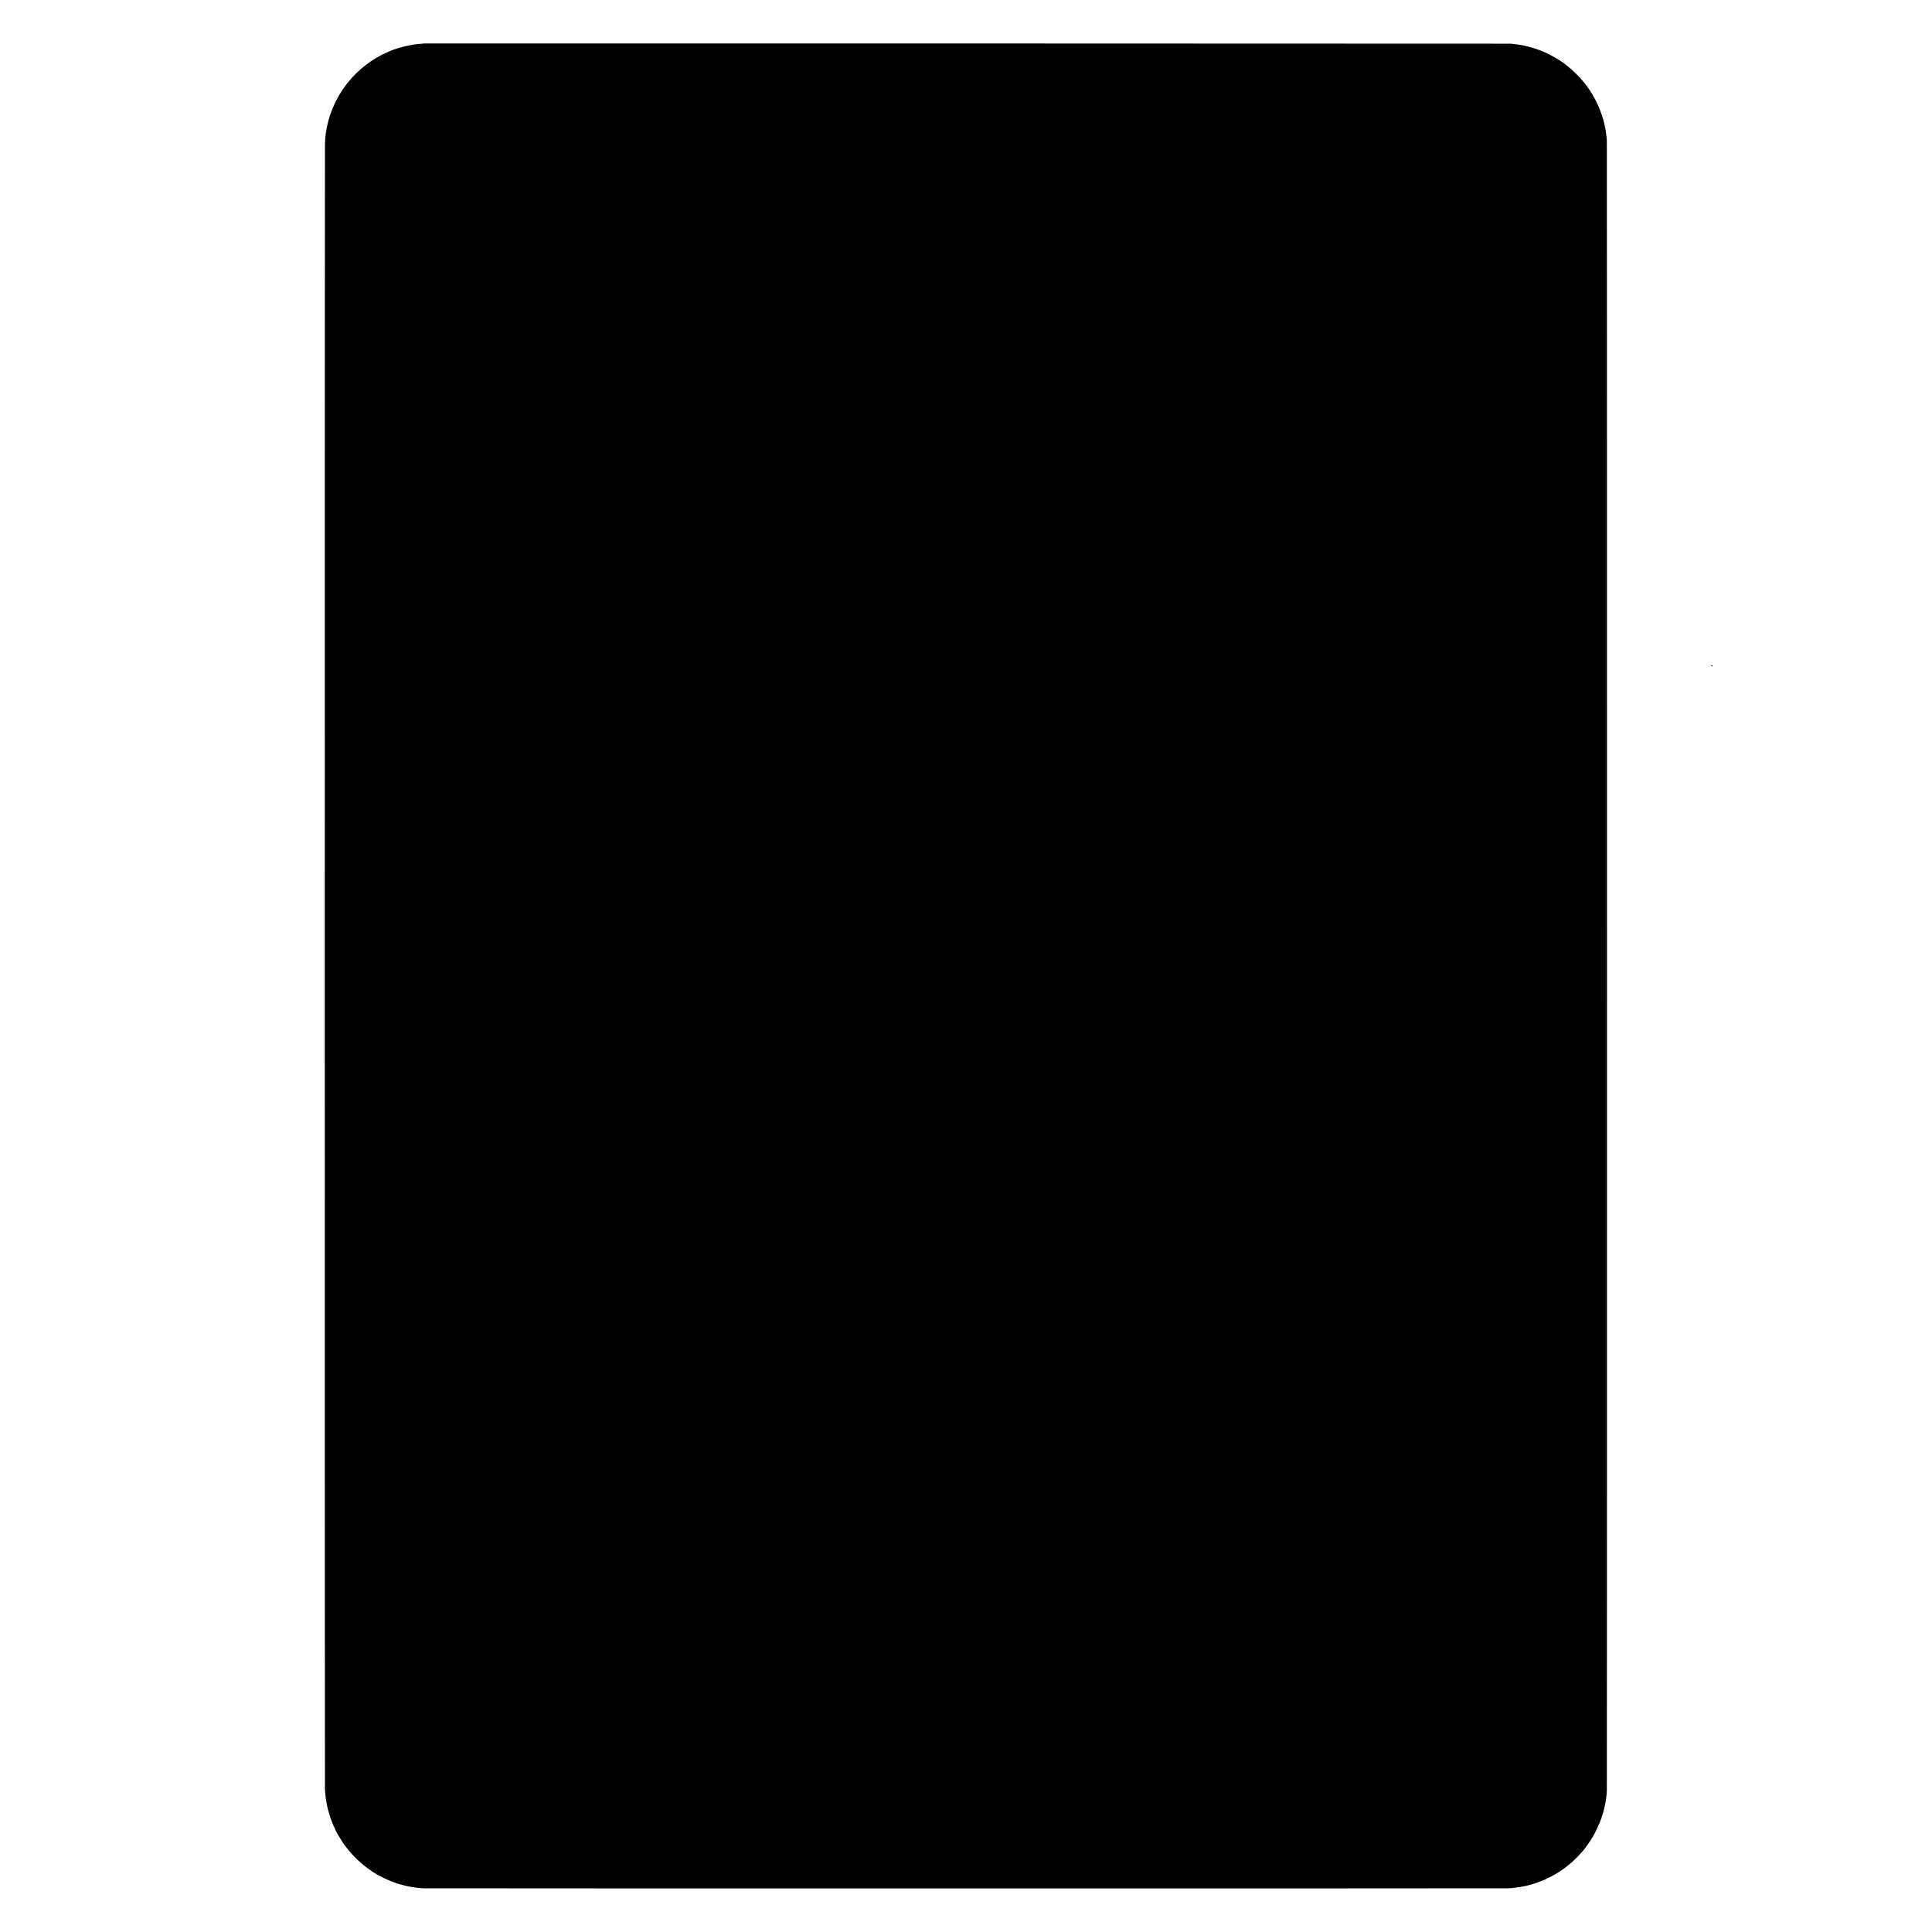 <?xml version="1.0" standalone="no"?>
<!DOCTYPE svg PUBLIC "-//W3C//DTD SVG 20010904//EN"
 "http://www.w3.org/TR/2001/REC-SVG-20010904/DTD/svg10.dtd">
<svg version="1.0" xmlns="http://www.w3.org/2000/svg"
 width="8326pt" height="8326pt" viewBox="0 0 8326 8326"
 preserveAspectRatio="xMidYMid meet">
<g transform="translate(0,8326) scale(0.1,-0.1)"
fill="#000000" stroke="none">
<path d="M18278 81385 c-2 -2 -48 -6 -103 -9 -229 -15 -384 -38 -732 -112 -12
-2 -34 -9 -48 -14 -14 -5 -25 -8 -25 -5 0 2 -18 -2 -40 -10 -22 -8 -44 -15
-48 -15 -24 -2 -290 -86 -347 -109 -42 -17 -72 -30 -150 -62 -44 -18 -135 -59
-203 -91 -68 -32 -128 -58 -133 -58 -5 0 -9 -4 -9 -10 0 -5 -6 -10 -13 -10
-15 0 -309 -169 -382 -220 -27 -19 -57 -39 -66 -45 -37 -23 -80 -54 -190 -137
-284 -214 -567 -487 -785 -757 -10 -13 -24 -28 -29 -35 -28 -30 -160 -213
-222 -306 -178 -267 -307 -513 -428 -810 -56 -137 -131 -351 -127 -357 1 -2
-5 -20 -13 -40 -8 -21 -19 -56 -24 -78 -5 -22 -23 -96 -40 -165 -16 -69 -33
-138 -36 -155 -17 -95 -35 -198 -40 -236 -3 -24 -8 -53 -9 -64 -2 -11 -7 -54
-11 -95 -4 -41 -9 -86 -11 -100 -2 -14 -7 -131 -11 -260 -9 -325 -9 -70601 0
-70831 4 -102 9 -194 11 -205 2 -10 7 -55 11 -98 4 -43 8 -88 10 -98 2 -11 9
-52 14 -91 73 -504 265 -1064 518 -1511 84 -148 240 -391 300 -466 6 -8 46
-60 89 -115 197 -256 498 -559 749 -754 44 -34 87 -68 95 -74 74 -60 429 -297
444 -297 2 0 33 -16 68 -36 57 -33 236 -126 248 -129 3 -1 41 -19 85 -39 137
-65 472 -192 555 -211 8 -2 56 -14 105 -28 107 -30 246 -64 295 -72 19 -3 42
-8 50 -10 8 -2 33 -6 55 -10 22 -3 78 -12 125 -20 78 -13 117 -17 250 -30 25
-2 97 -7 160 -11 148 -8 46579 -9 46766 0 77 4 149 8 160 10 10 2 53 7 94 11
106 9 369 52 470 77 47 11 93 21 103 23 14 3 52 13 152 39 6 2 17 6 25 9 8 3
56 17 105 32 89 27 337 118 425 157 130 58 379 184 478 243 269 159 526 346
737 535 74 67 320 315 380 384 33 39 74 86 91 105 100 115 291 387 402 571
131 218 303 589 385 830 57 168 127 420 151 545 37 189 46 248 61 380 3 28 8
64 10 80 3 17 8 84 12 150 10 157 10 70973 0 71130 -4 66 -9 131 -12 145 -2
14 -6 50 -9 80 -3 30 -10 89 -16 130 -7 41 -14 91 -16 110 -3 19 -8 42 -11 50
-3 8 -7 31 -10 50 -2 19 -10 60 -18 90 -8 30 -16 66 -19 80 -12 65 -62 239
-105 370 -167 502 -421 971 -749 1385 -207 260 -521 568 -792 777 -325 250
-699 461 -1102 622 -71 29 -378 131 -418 140 -14 3 -78 19 -142 35 -64 16
-130 32 -145 35 -15 2 -64 11 -108 20 -84 16 -134 24 -200 32 -22 3 -56 7 -75
10 -19 3 -64 7 -100 10 -36 3 -83 8 -105 12 -38 6 -46810 13 -46817 7z"/>
<path d="M73746 54581 c-12 -26 19 -48 51 -36 22 7 3 41 -23 41 -14 0 -26 -2
-28 -5z"/>
</g>
</svg>
